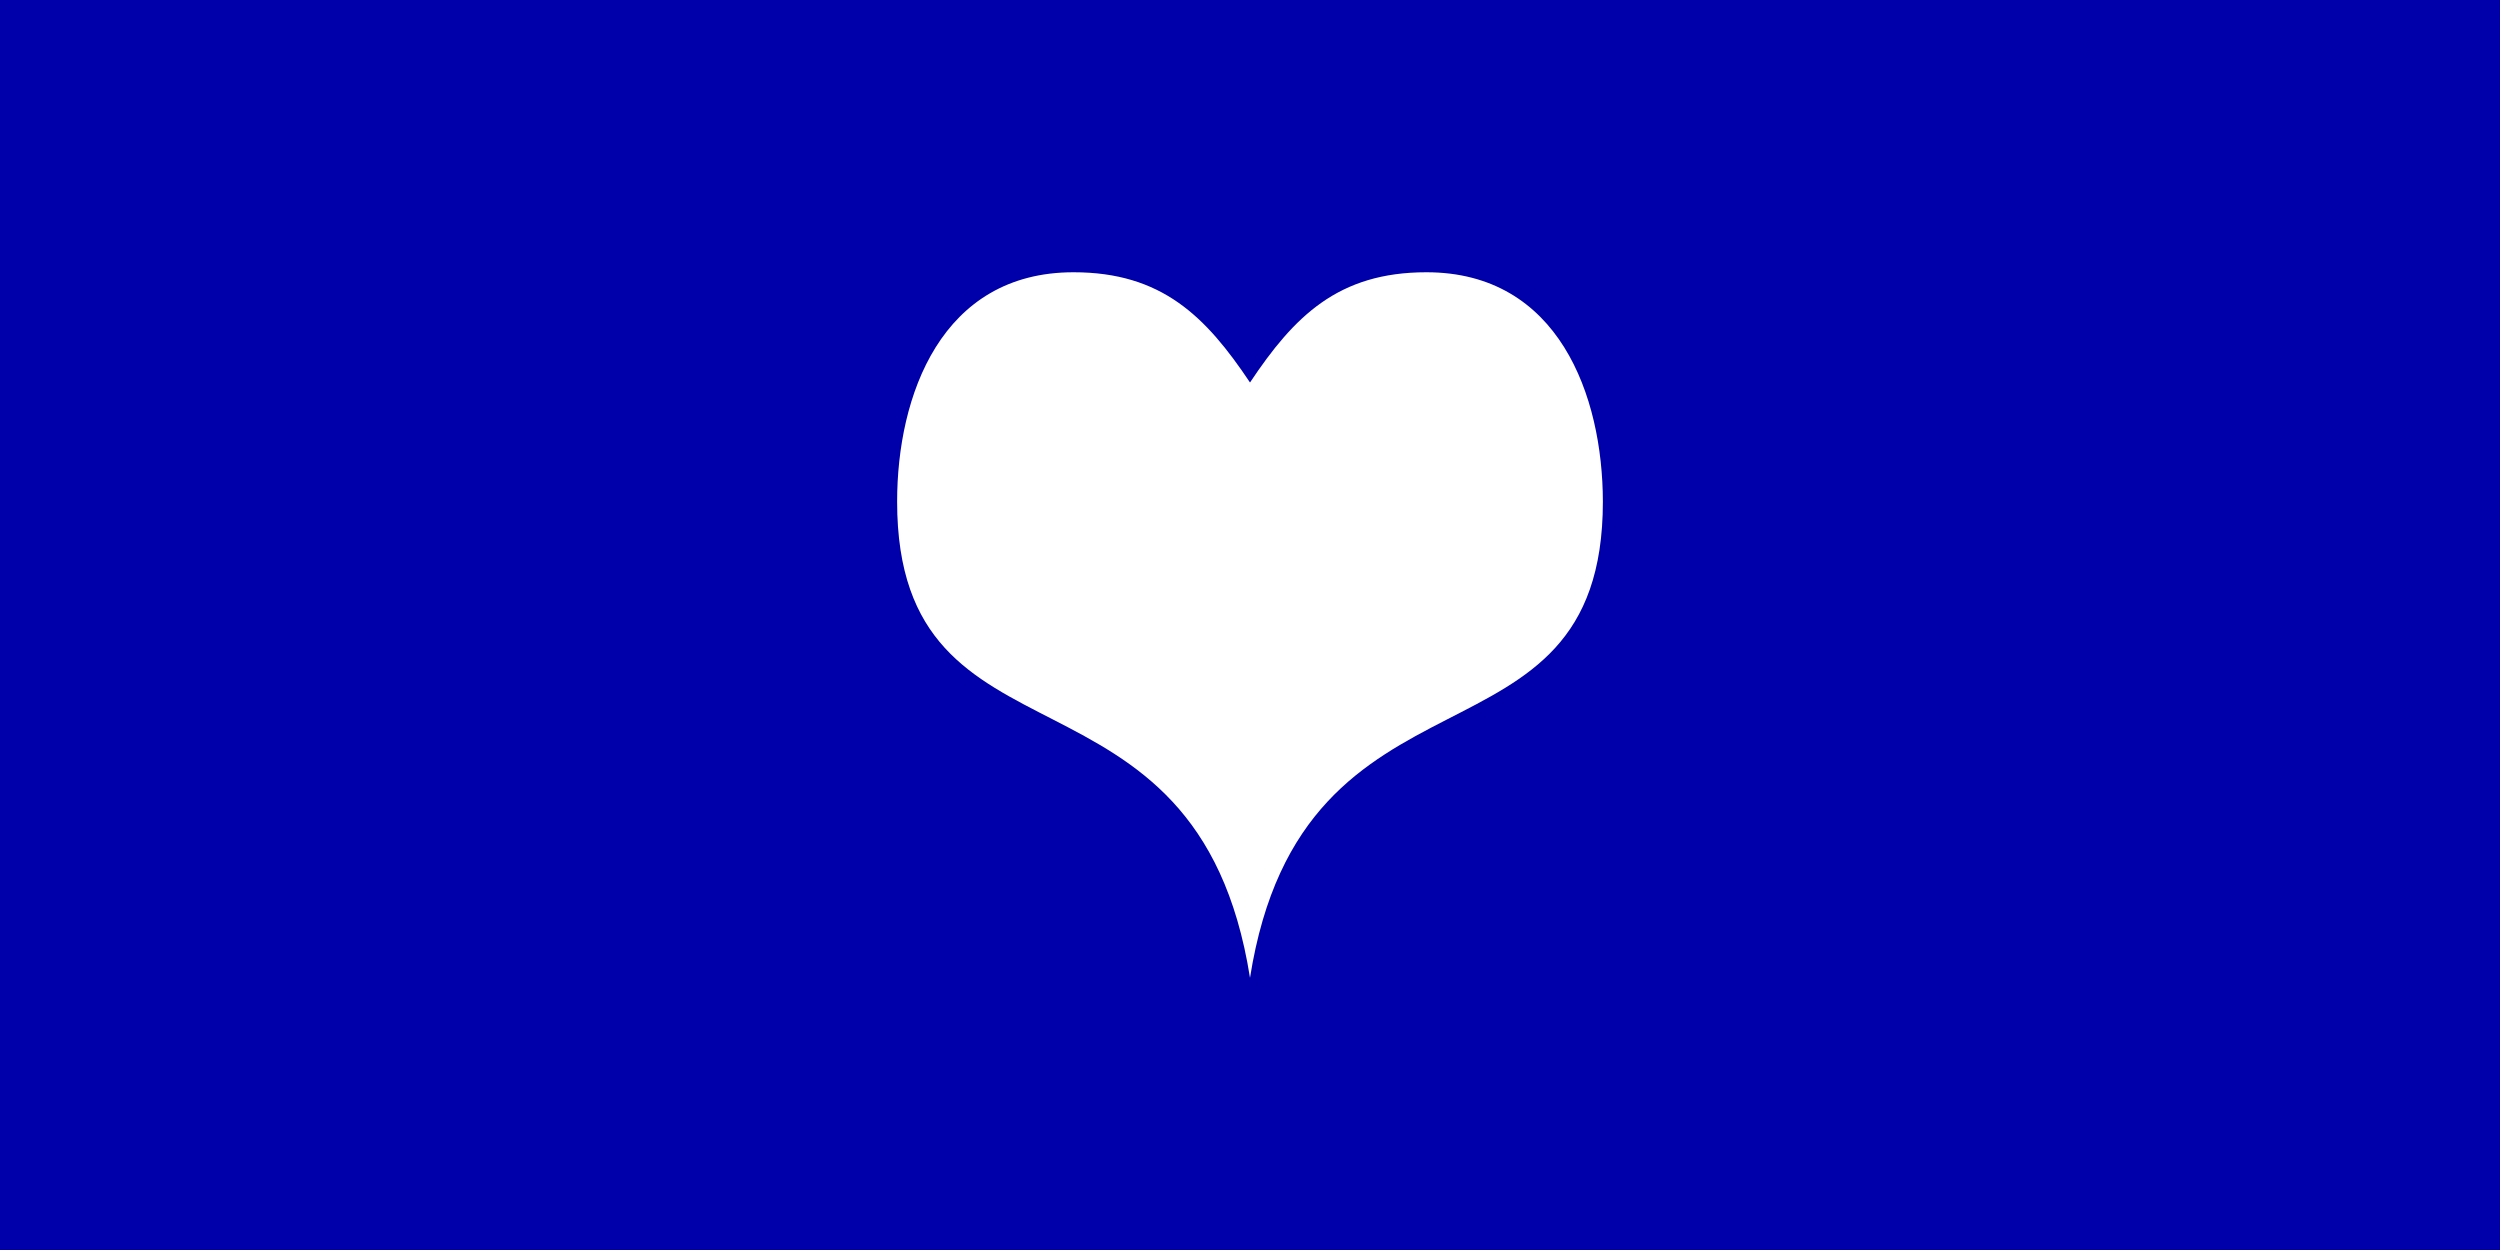 <?xml version="1.0" encoding="UTF-8"?><svg id="Layer_2" xmlns="http://www.w3.org/2000/svg" viewBox="0 0 283.46 141.73"><defs><style>.cls-1{fill:#fff;}.cls-2{fill:#0000ab;}</style></defs><g id="Layer_1-2"><rect class="cls-2" width="283.46" height="141.73"/><path class="cls-1" d="m161.73,30.87c-10.01,0-15,5-20,12.5-5.01-7.5-10.01-12.5-20.01-12.5-15,0-20,14-20,26,0,32,34.01,16.01,40.01,54,6-38,40.01-22.01,40.01-54-.02-12-5.01-26-20.01-26Z"/></g></svg>